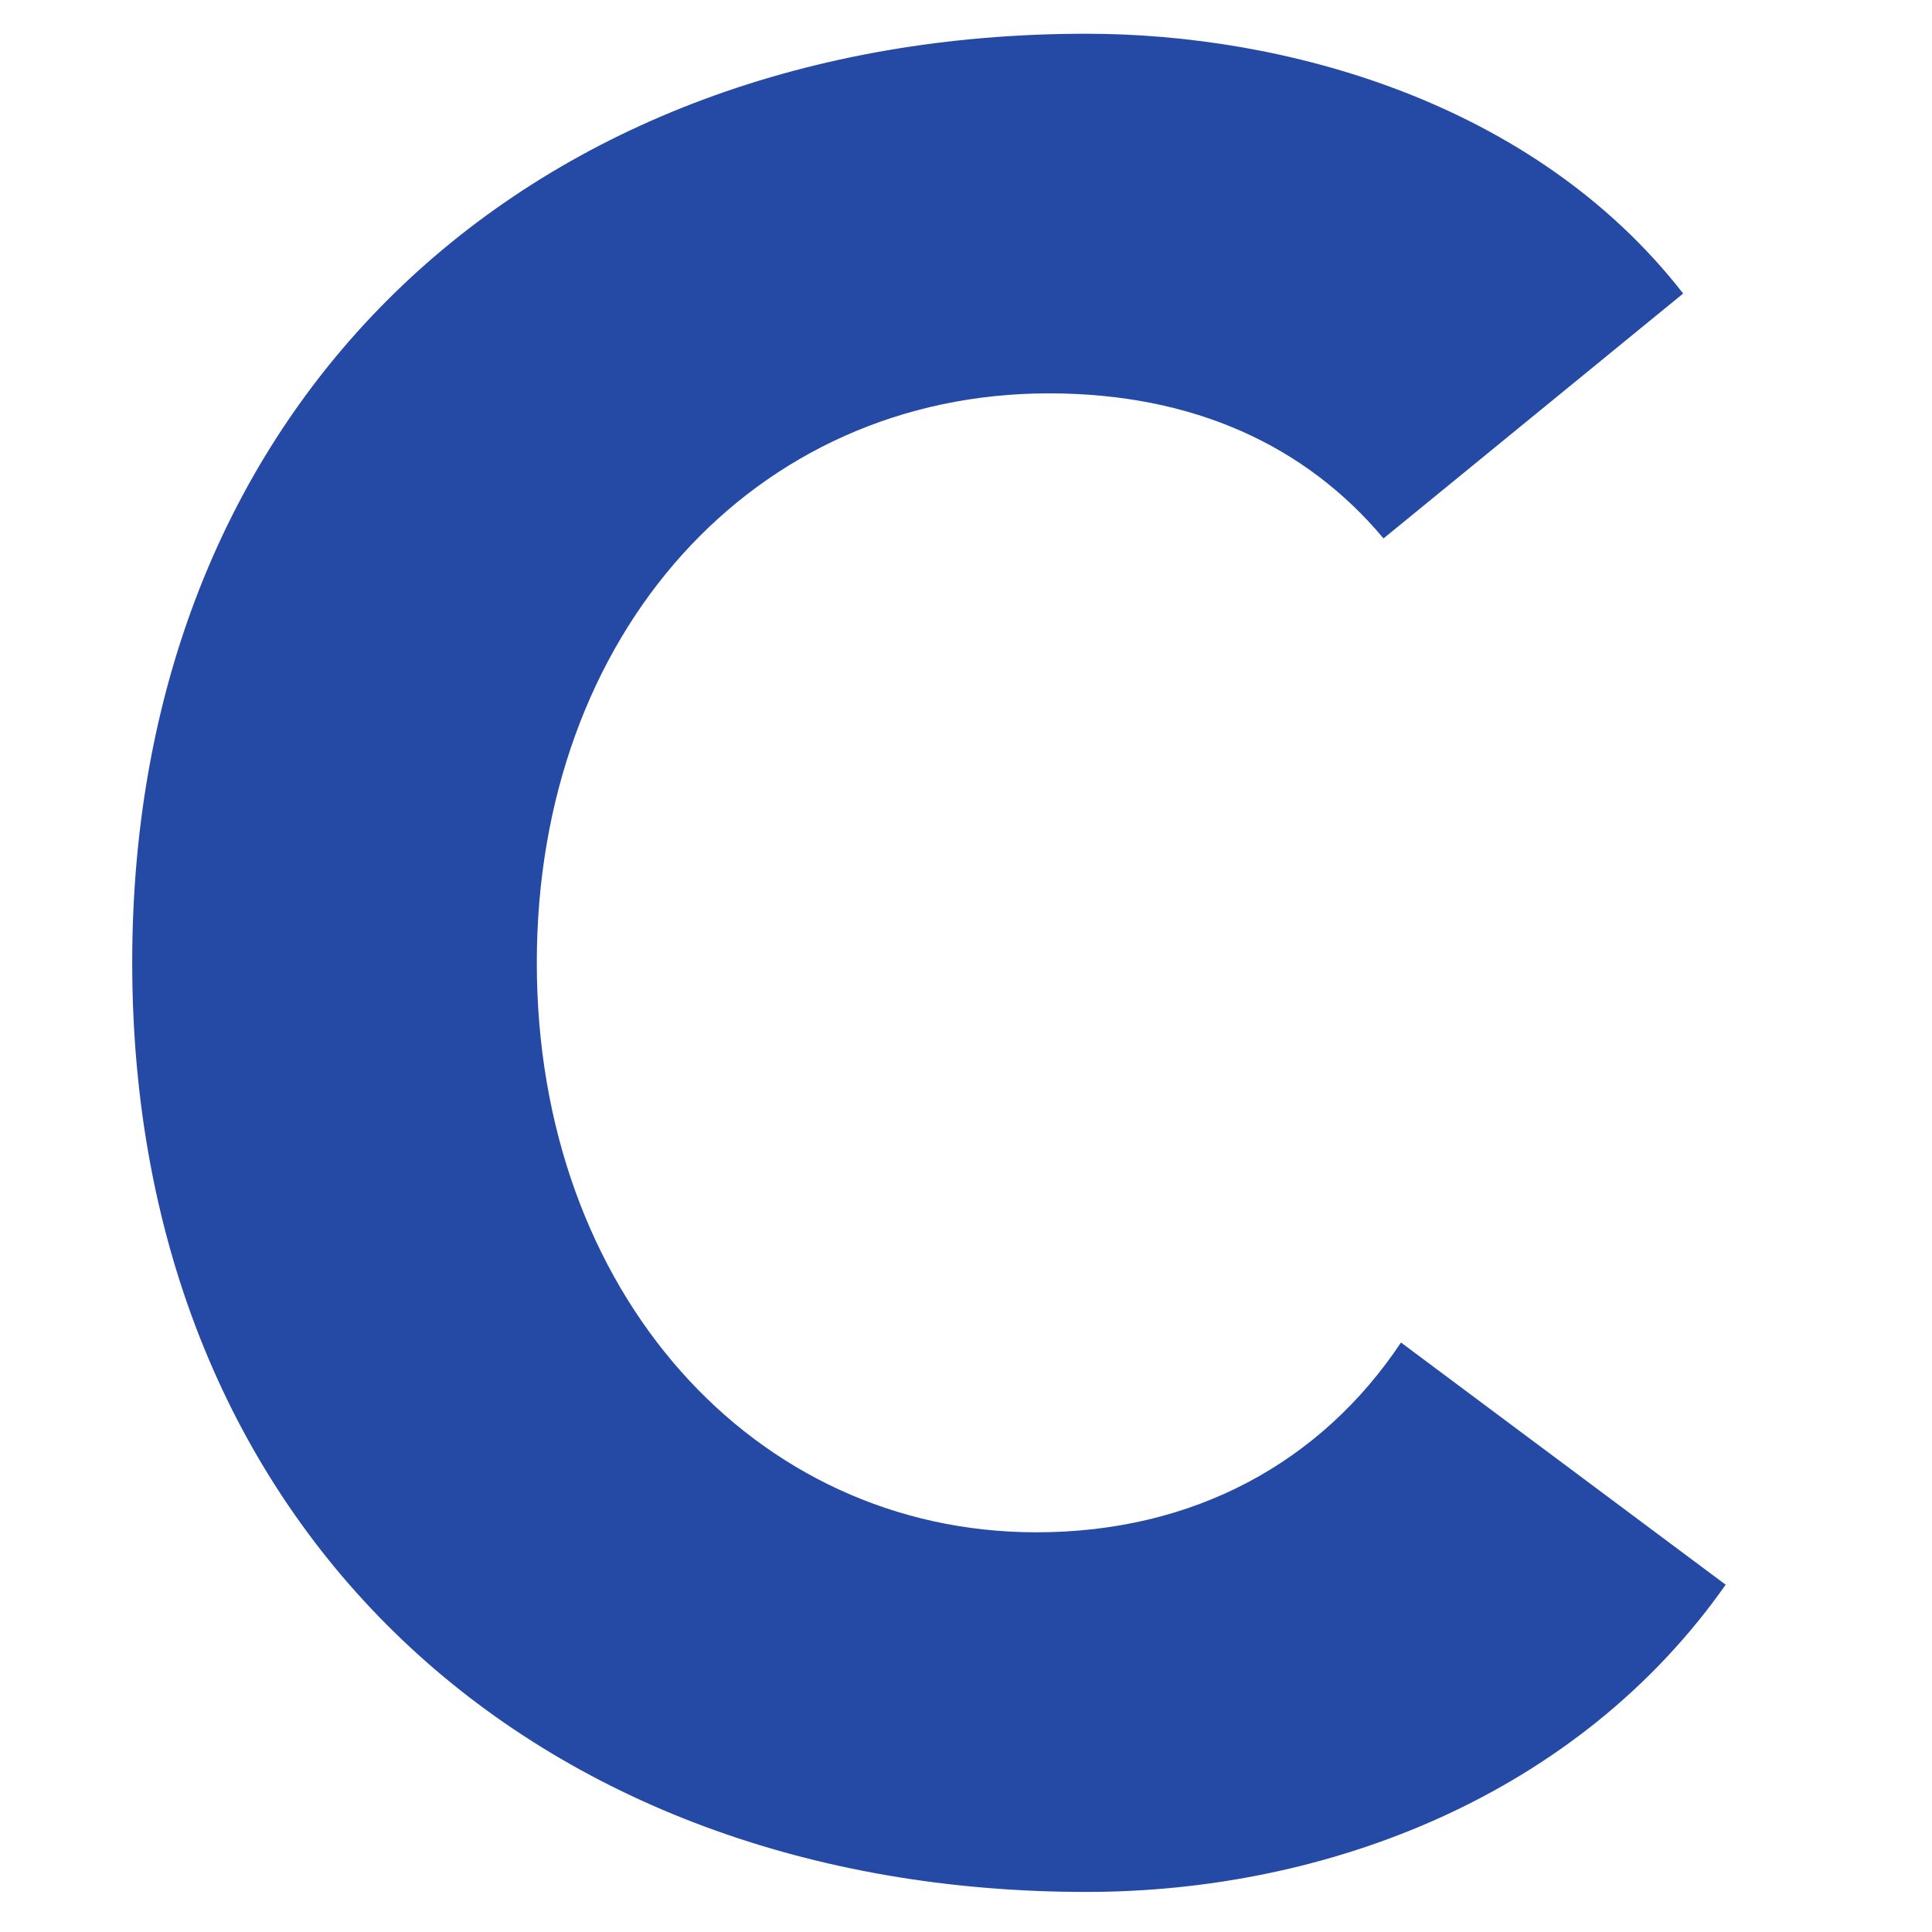 <?xml version="1.0" encoding="UTF-8" standalone="no"?>
<svg
   xmlns:dc="http://purl.org/dc/elements/1.1/"
   xmlns:cc="http://creativecommons.org/ns#"
   xmlns:svg="http://www.w3.org/2000/svg"
   xmlns="http://www.w3.org/2000/svg"
   width="25mm"
   height="25mm"
   viewBox="0 0 25 25"
   version="1.1"
   id="svg8">
  <style type="text/css">
    path {
      fill: #254aa5;
      fill-opacity:1;
      fill-rule:nonzero;
      stroke:none;
      stroke-width:0.035;
    }
    @media (prefers-color-scheme: dark) {
      path {
        fill: white;
      }
    }
  </style>
  <g
     transform="matrix(1.603,0,0,1.603,-61.627,-212.934)"
     id="layer1">
    <path
       id="path30"
       d="m 52.031,135.203 c -1.209,-1.552 -3.225,-2.096 -4.817,-2.096 -4.456,0 -7.702,2.922 -7.702,7.498 0,4.577 3.246,7.502 7.702,7.502 1.956,0 3.971,-0.787 5.161,-2.48 l -2.621,-1.955 c -0.645,0.968 -1.673,1.532 -2.943,1.532 -2.278,0 -4.033,-1.936 -4.033,-4.597 0,-2.66 1.754,-4.597 4.134,-4.597 1.169,0 2.076,0.424 2.701,1.171 l 2.419,-1.977" />
  </g>
</svg>
